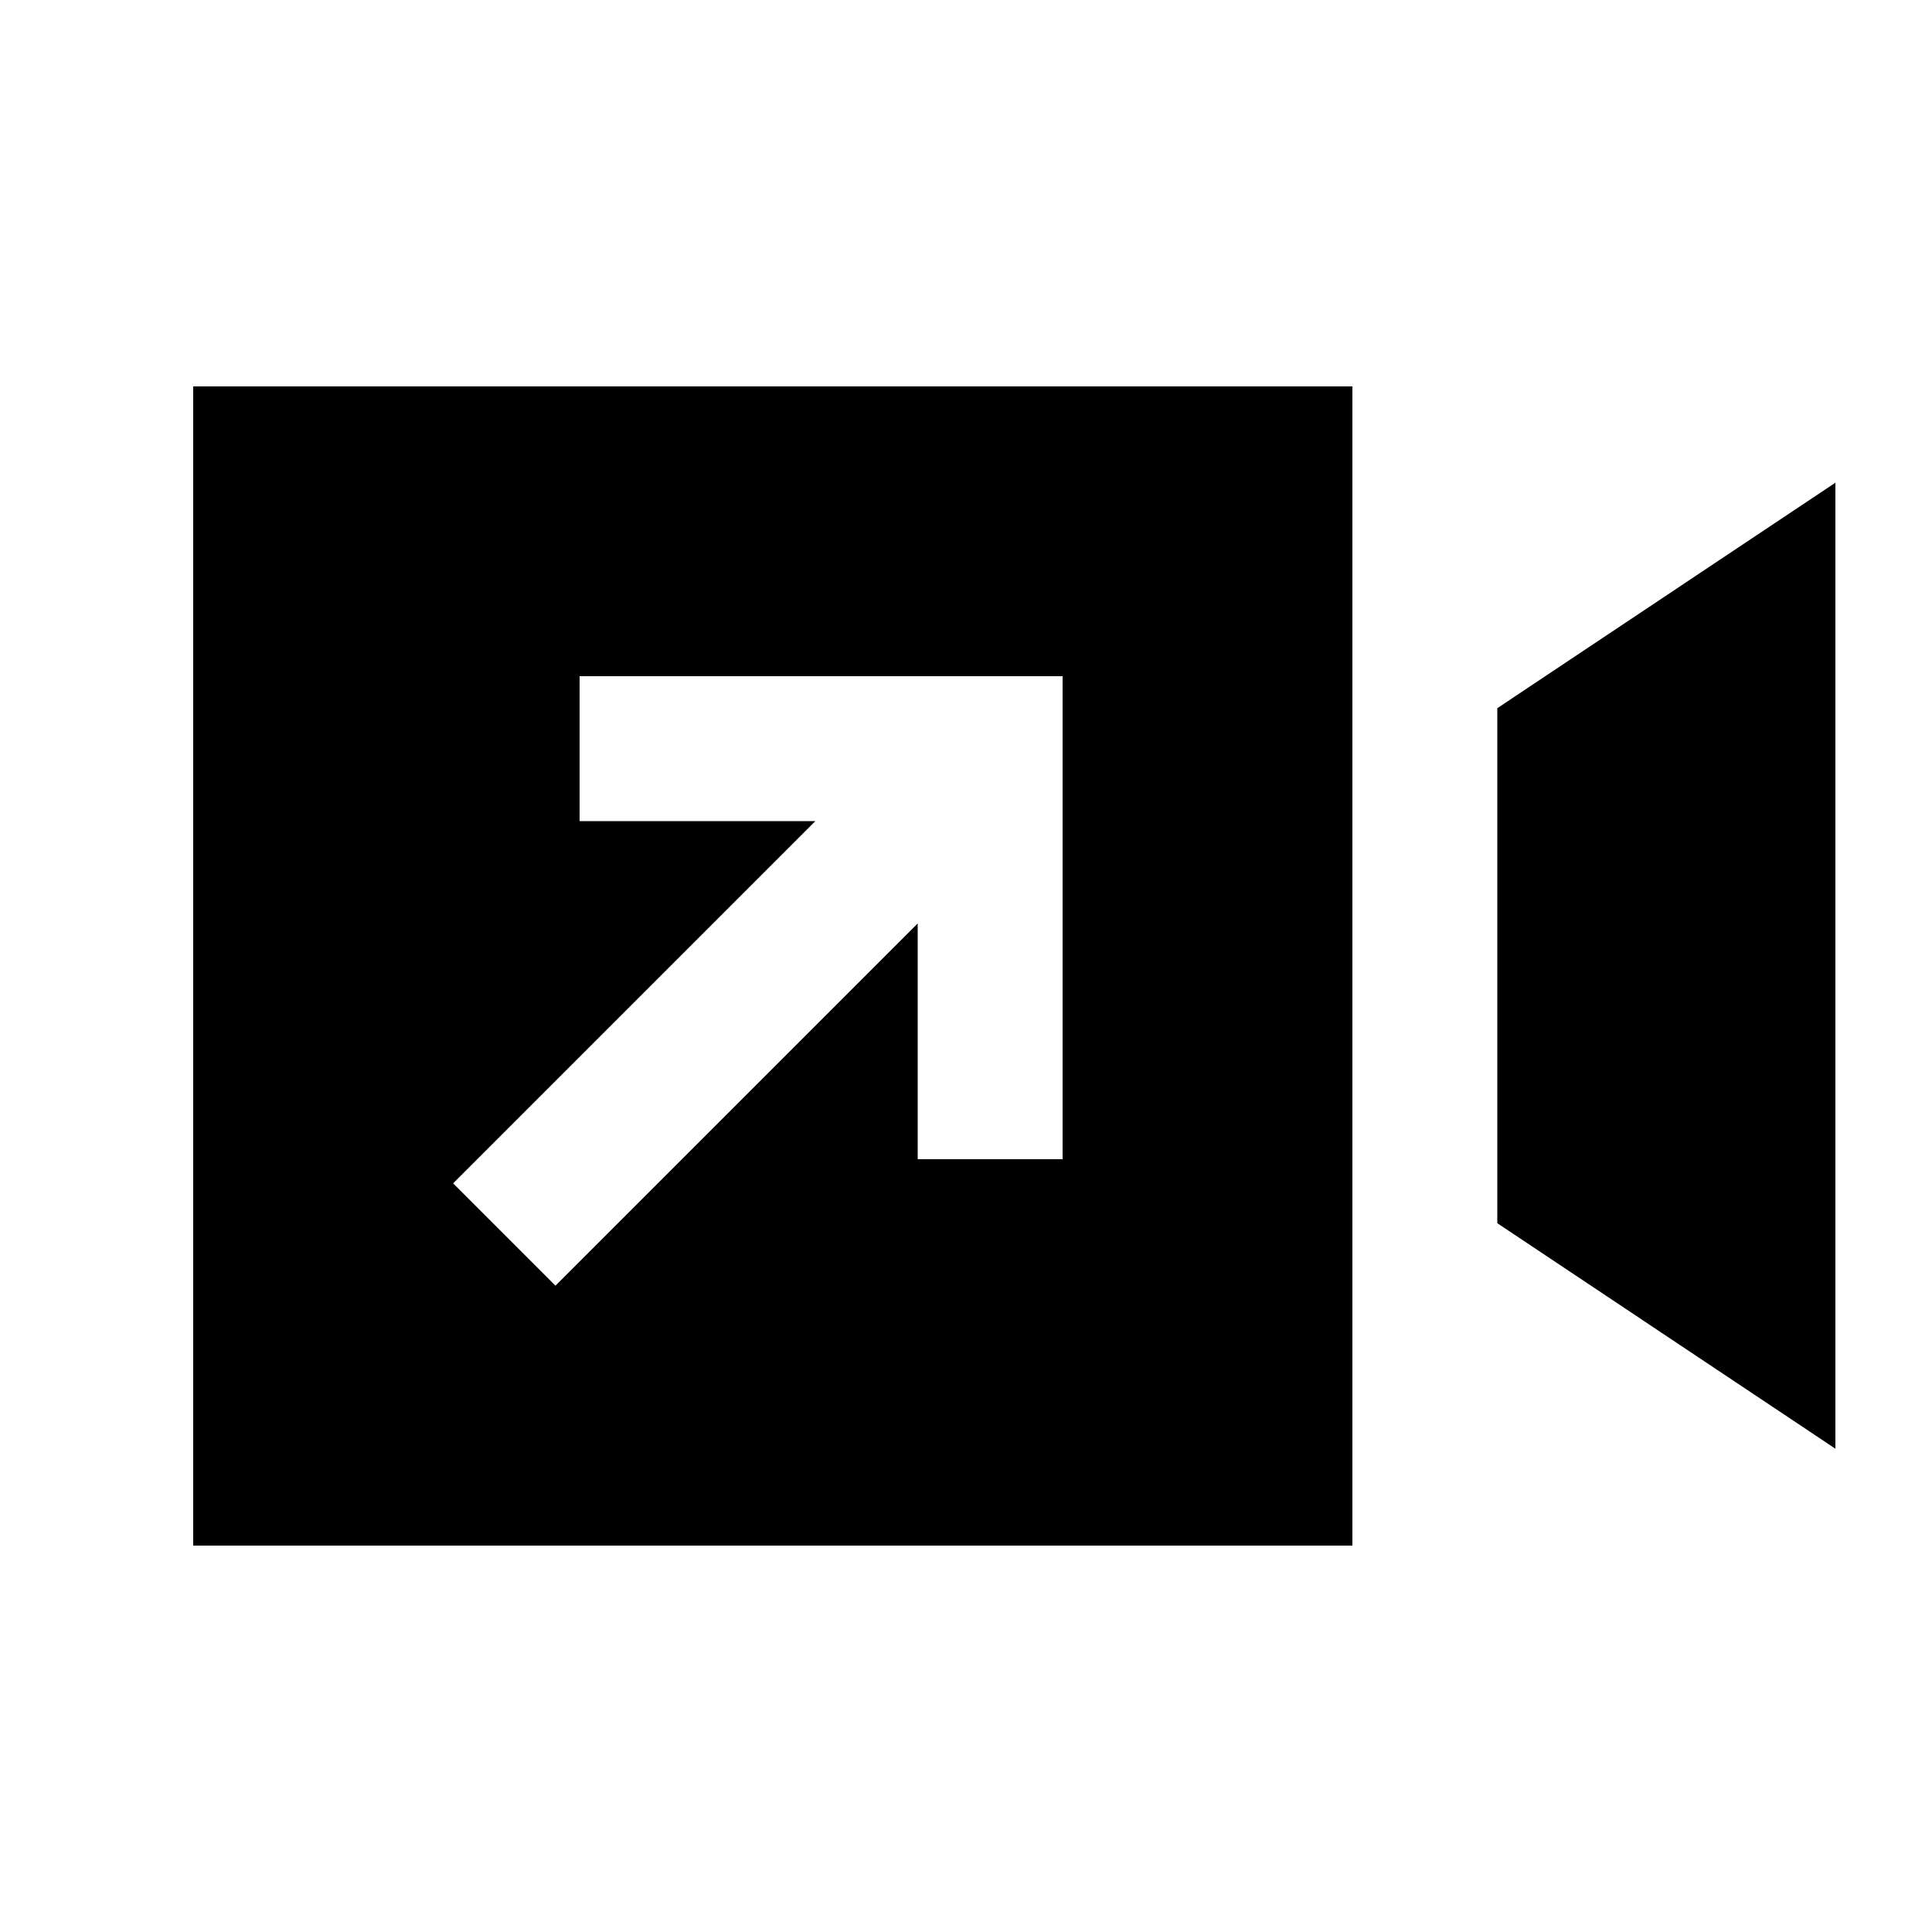 <svg xmlns="http://www.w3.org/2000/svg" viewBox="0 0 640 640"><!--! Font Awesome Pro 7.1.0 by @fontawesome - https://fontawesome.com License - https://fontawesome.com/license (Commercial License) Copyright 2025 Fonticons, Inc. --><path fill="currentColor" d="M64 128L448 128L448 512L64 512L64 128zM496 405.3L496 234.6L608 159.9L608 479.9L496 405.2zM216 272L270.1 272L167.1 375L150.1 392L184 425.9L201 408.9L304 305.9L304 384L352 384L352 224L192 224L192 272L216 272z"/></svg>